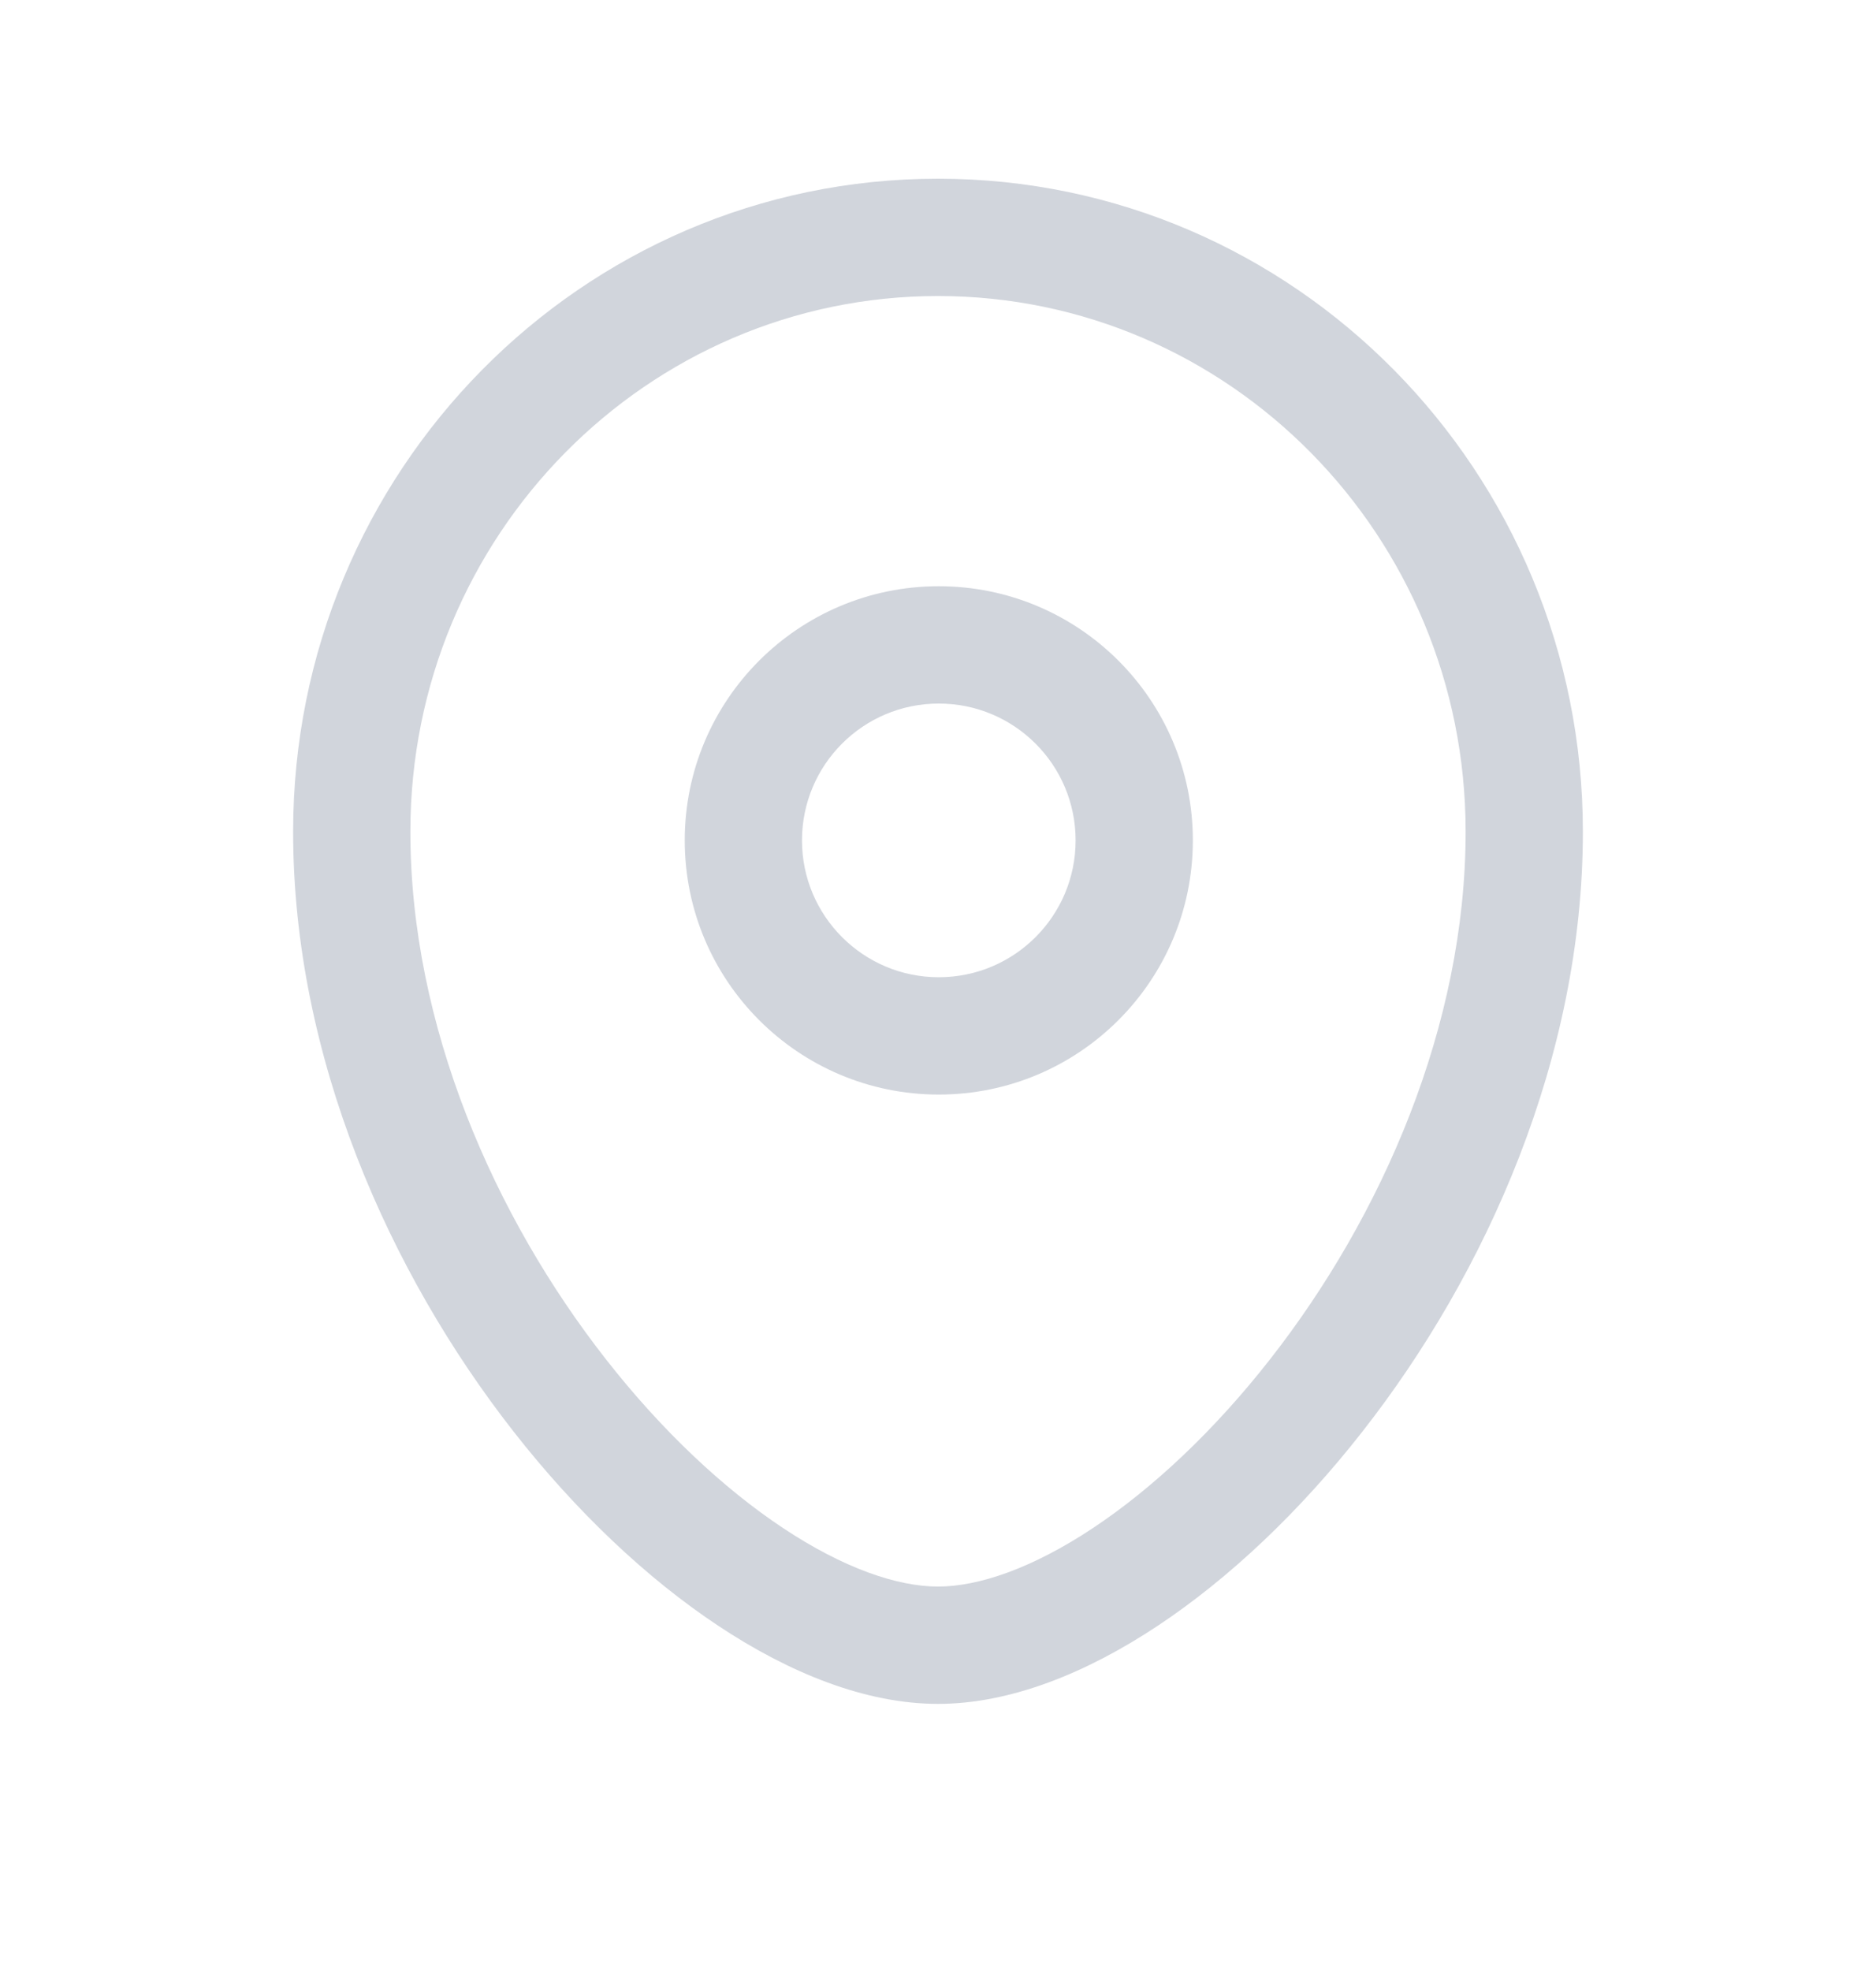 <svg xmlns="http://www.w3.org/2000/svg" width="20" height="21" viewBox="0 0 20 21" fill="none"><path fill-rule="evenodd" clip-rule="evenodd" d="M7.3 8.954C7.3 7.458 8.513 6.246 10.008 6.246C11.504 6.246 12.717 7.458 12.717 8.954C12.717 10.45 11.504 11.662 10.008 11.662C8.513 11.662 7.3 10.45 7.3 8.954ZM10.008 7.496C9.203 7.496 8.55 8.148 8.55 8.954C8.55 9.759 9.203 10.412 10.008 10.412C10.814 10.412 11.467 9.759 11.467 8.954C11.467 8.148 10.814 7.496 10.008 7.496Z" fill="#D1D5DC"></path><path fill-rule="evenodd" clip-rule="evenodd" d="M10 3.154C6.901 3.154 4.375 5.702 4.375 8.861C4.375 10.923 5.265 12.958 6.461 14.484C7.057 15.245 7.715 15.861 8.35 16.282C8.994 16.709 9.566 16.904 10 16.904C10.434 16.904 11.006 16.709 11.65 16.282C12.285 15.861 12.943 15.245 13.539 14.484C14.735 12.958 15.625 10.923 15.625 8.861C15.625 5.702 13.099 3.154 10 3.154ZM3.125 8.861C3.125 5.027 6.195 1.904 10 1.904C13.804 1.904 16.875 5.027 16.875 8.861C16.875 11.266 15.848 13.565 14.523 15.255C13.858 16.104 13.104 16.817 12.341 17.323C11.587 17.823 10.773 18.154 10 18.154C9.226 18.154 8.413 17.823 7.659 17.323C6.895 16.817 6.142 16.104 5.477 15.255C4.153 13.565 3.125 11.266 3.125 8.861Z" fill="#D1D5DC"></path></svg>